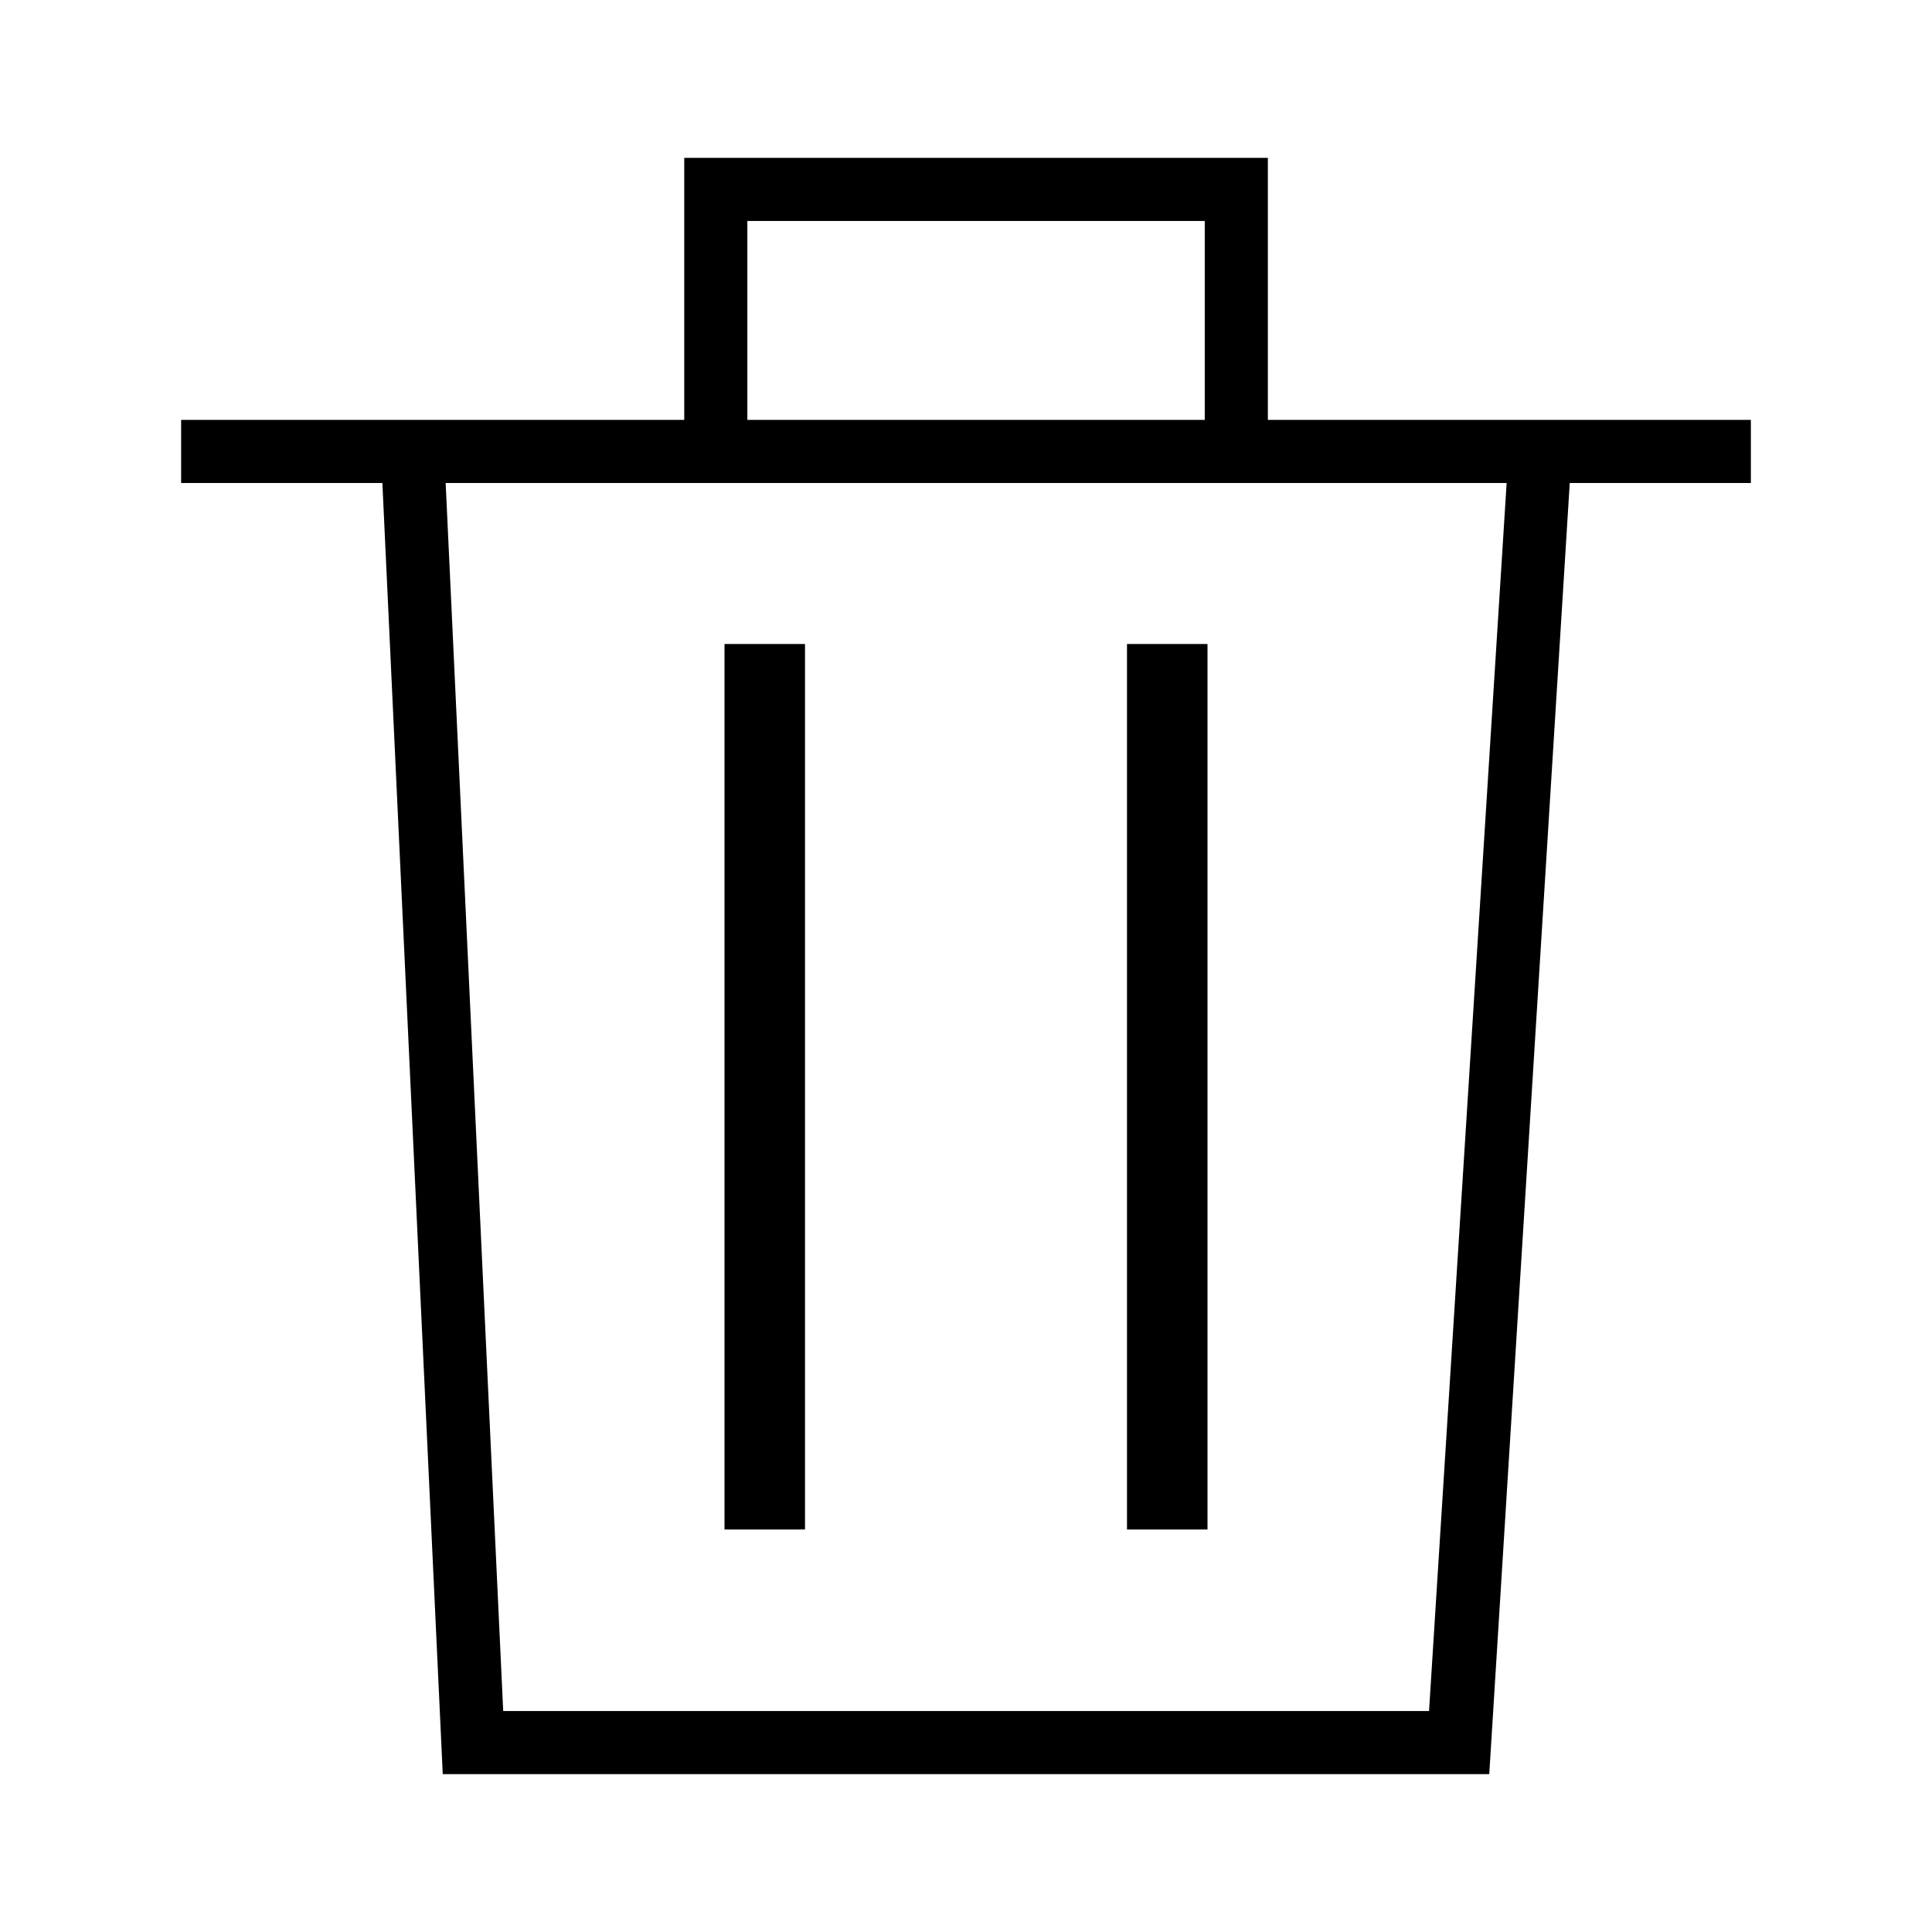 <?xml version="1.0" encoding="utf-8"?>
<!-- Generator: Adobe Illustrator 16.0.5, SVG Export Plug-In . SVG Version: 6.00 Build 0)  -->
<svg version="1.2" baseProfile="tiny" xmlns="http://www.w3.org/2000/svg" xmlns:xlink="http://www.w3.org/1999/xlink" x="0px"
	 y="0px" width="24px" height="24px" viewBox="0 0 24 24" xml:space="preserve">
<g id="flaechen">
	<g>
		<g>
			<path d="M15.75,5.216V1.961H8.5v3.255H2.25V6h2.5L5.5,22.039h13L19.5,6h2.25V5.216H15.75z M9.284,2.745h5.682v2.471H9.284V2.745z
				 M17.752,21.255H6.251L5.536,6h13.18L17.752,21.255z"/>
		</g>
		<g>
			<rect x="14" y="8" width="1" height="11"/>
		</g>
		<g>
			<rect x="9" y="8" width="1" height="11"/>
		</g>
		<g>
			<line fill="none" x1="15.657" y1="8.105" x2="15.657" y2="8.105"/>
			<line fill="none" x1="15.657" y1="19.228" x2="15.657" y2="19.228"/>
		</g>
	</g>
</g>
<g id="konturen_1_" display="none">
</g>
<g id="grid" display="none">
	<g id="flaeche" display="inline">
	</g>
	<g display="inline">
		<g>
			<rect x="20.036" y="2.009" fill="none" width="1.955" height="1.954"/>
			<rect x="2.008" y="20.039" fill="none" width="1.953" height="1.953"/>
			<rect x="4.16" y="20.039" fill="none" width="15.677" height="1.903"/>
			<rect x="2.058" y="4.162" fill="none" width="1.903" height="2.853"/>
			<rect x="4.16" y="7.114" fill="none" width="8.809" height="10.962"/>
			<rect x="4.16" y="2.059" fill="none" width="15.677" height="1.904"/>
			<rect x="2.008" y="2.009" fill="none" width="1.953" height="1.954"/>
			<rect x="20.036" y="20.039" fill="none" width="1.955" height="1.953"/>
			<rect x="2.058" y="18.176" fill="none" width="1.903" height="1.664"/>
			<polygon fill="none" points="4.16,4.162 4.16,7.015 13.068,7.015 13.068,18.176 4.16,18.176 4.16,19.84 19.837,19.84 
				19.837,4.162 			"/>
			<rect x="20.036" y="4.162" fill="none" width="1.905" height="15.678"/>
			<rect x="2.058" y="7.114" fill="none" width="1.903" height="10.962"/>
			<polygon fill="#C40079" points="2.008,21.992 2.008,20.039 1.908,20.039 1.908,22.092 3.961,22.092 3.961,21.992 			"/>
			<polygon fill="#C40079" points="21.991,21.992 20.036,21.992 20.036,22.092 22.091,22.092 22.091,20.039 21.991,20.039 			"/>
			<polygon fill="#C40079" points="2.008,2.009 3.961,2.009 3.961,1.909 1.908,1.909 1.908,3.963 2.008,3.963 			"/>
			<polygon fill="#C40079" points="21.991,2.009 21.991,3.963 22.091,3.963 22.091,1.909 20.036,1.909 20.036,2.009 			"/>
			<polygon fill="#C40079" points="3.961,3.963 4.16,3.963 4.16,2.059 19.837,2.059 19.837,3.963 20.036,3.963 20.036,2.009 
				20.036,1.909 20.036,1.859 3.961,1.859 3.961,1.909 3.961,2.009 			"/>
			<rect x="3.961" y="7.114" fill="#C40079" width="0.199" height="10.962"/>
			<rect x="19.837" y="4.162" fill="#C40079" width="0.199" height="15.678"/>
			<rect x="3.961" y="4.162" fill="#C40079" width="0.199" height="2.853"/>
			<polygon fill="#C40079" points="20.036,20.039 19.837,20.039 19.837,21.942 4.16,21.942 4.16,20.039 3.961,20.039 3.961,21.992 
				3.961,22.092 3.961,22.142 20.036,22.142 20.036,22.092 20.036,21.992 			"/>
			<rect x="3.961" y="18.176" fill="#C40079" width="0.199" height="1.664"/>
			<rect x="2.008" y="7.114" fill="#C40079" width="0.05" height="10.962"/>
			<path fill="#C40079" d="M21.991,3.963h-1.955h-0.199H4.16H3.961H2.008h-0.1h-0.05v16.076h0.05h0.1h1.953H4.16h15.677h0.199h1.955
				h0.1h0.05V3.963h-0.05H21.991z M21.941,19.84h-1.905h-0.199H4.16H3.961H2.058v-1.664H1.908V7.015h0.149V4.162h1.903H4.16h15.677
				h0.199h1.905V19.84z"/>
			<path fill="#C40079" d="M4.16,18.176h8.908V7.015H4.16H3.961H2.058H1.908v11.161h0.149h1.903H4.16z M2.008,18.076V7.114h0.05
				h1.903H4.16h8.809v10.962H4.16H3.961H2.058H2.008z"/>
		</g>
	</g>
</g>
</svg>
